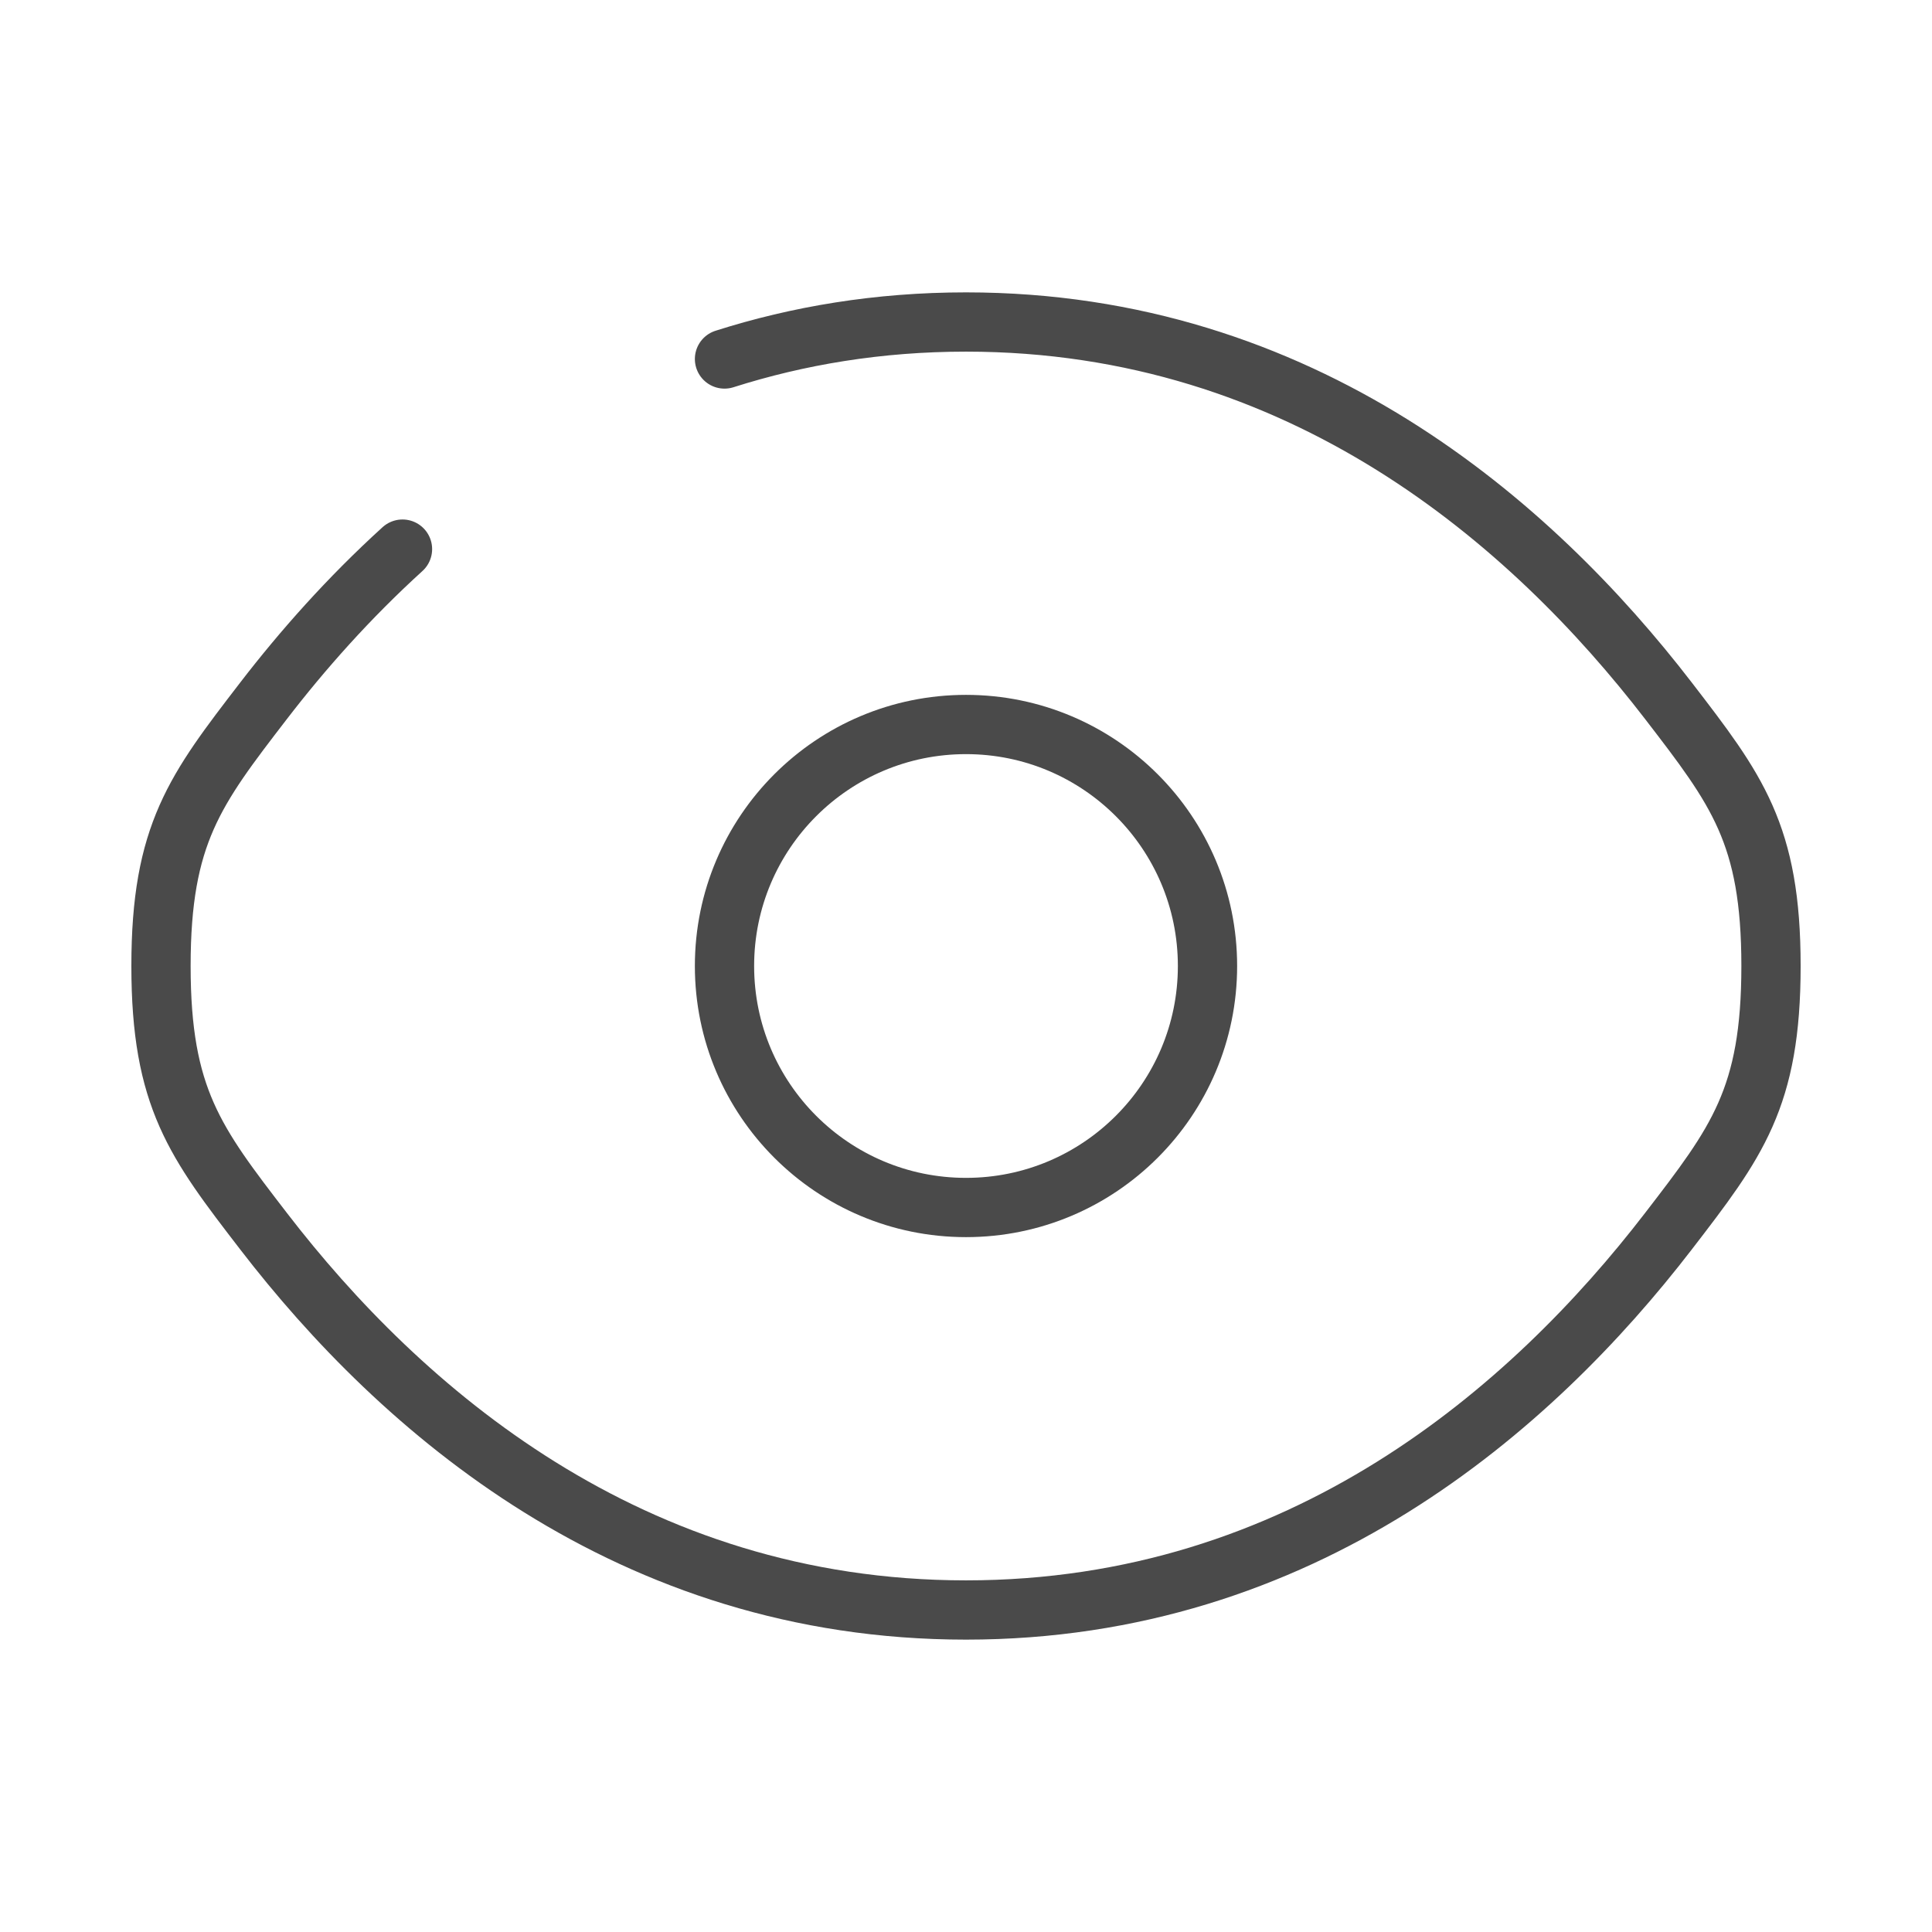<?xml version="1.0" encoding="UTF-8"?> <svg xmlns="http://www.w3.org/2000/svg" width="163" height="163" viewBox="0 0 163 163" fill="none"> <path d="M61.125 30.288C67.316 28.319 74.1 27.167 81.5 27.167C109.902 27.167 129.232 44.143 140.758 59.117C146.53 66.616 149.417 70.366 149.417 81.5C149.417 92.634 146.53 96.384 140.758 103.883C129.232 118.857 109.902 135.833 81.5 135.833C53.098 135.833 33.768 118.857 22.242 103.883C16.47 96.384 13.583 92.634 13.583 81.5C13.583 70.366 16.47 66.616 22.242 59.117C25.51 54.871 29.406 50.464 33.958 46.328" stroke="#4A4A4A" stroke-width="5" stroke-linecap="round"></path> <path d="M101.875 81.5C101.875 92.753 92.753 101.875 81.5 101.875C70.247 101.875 61.125 92.753 61.125 81.5C61.125 70.247 70.247 61.125 81.5 61.125C92.753 61.125 101.875 70.247 101.875 81.5Z" stroke="#4A4A4A" stroke-width="5"></path> </svg> 